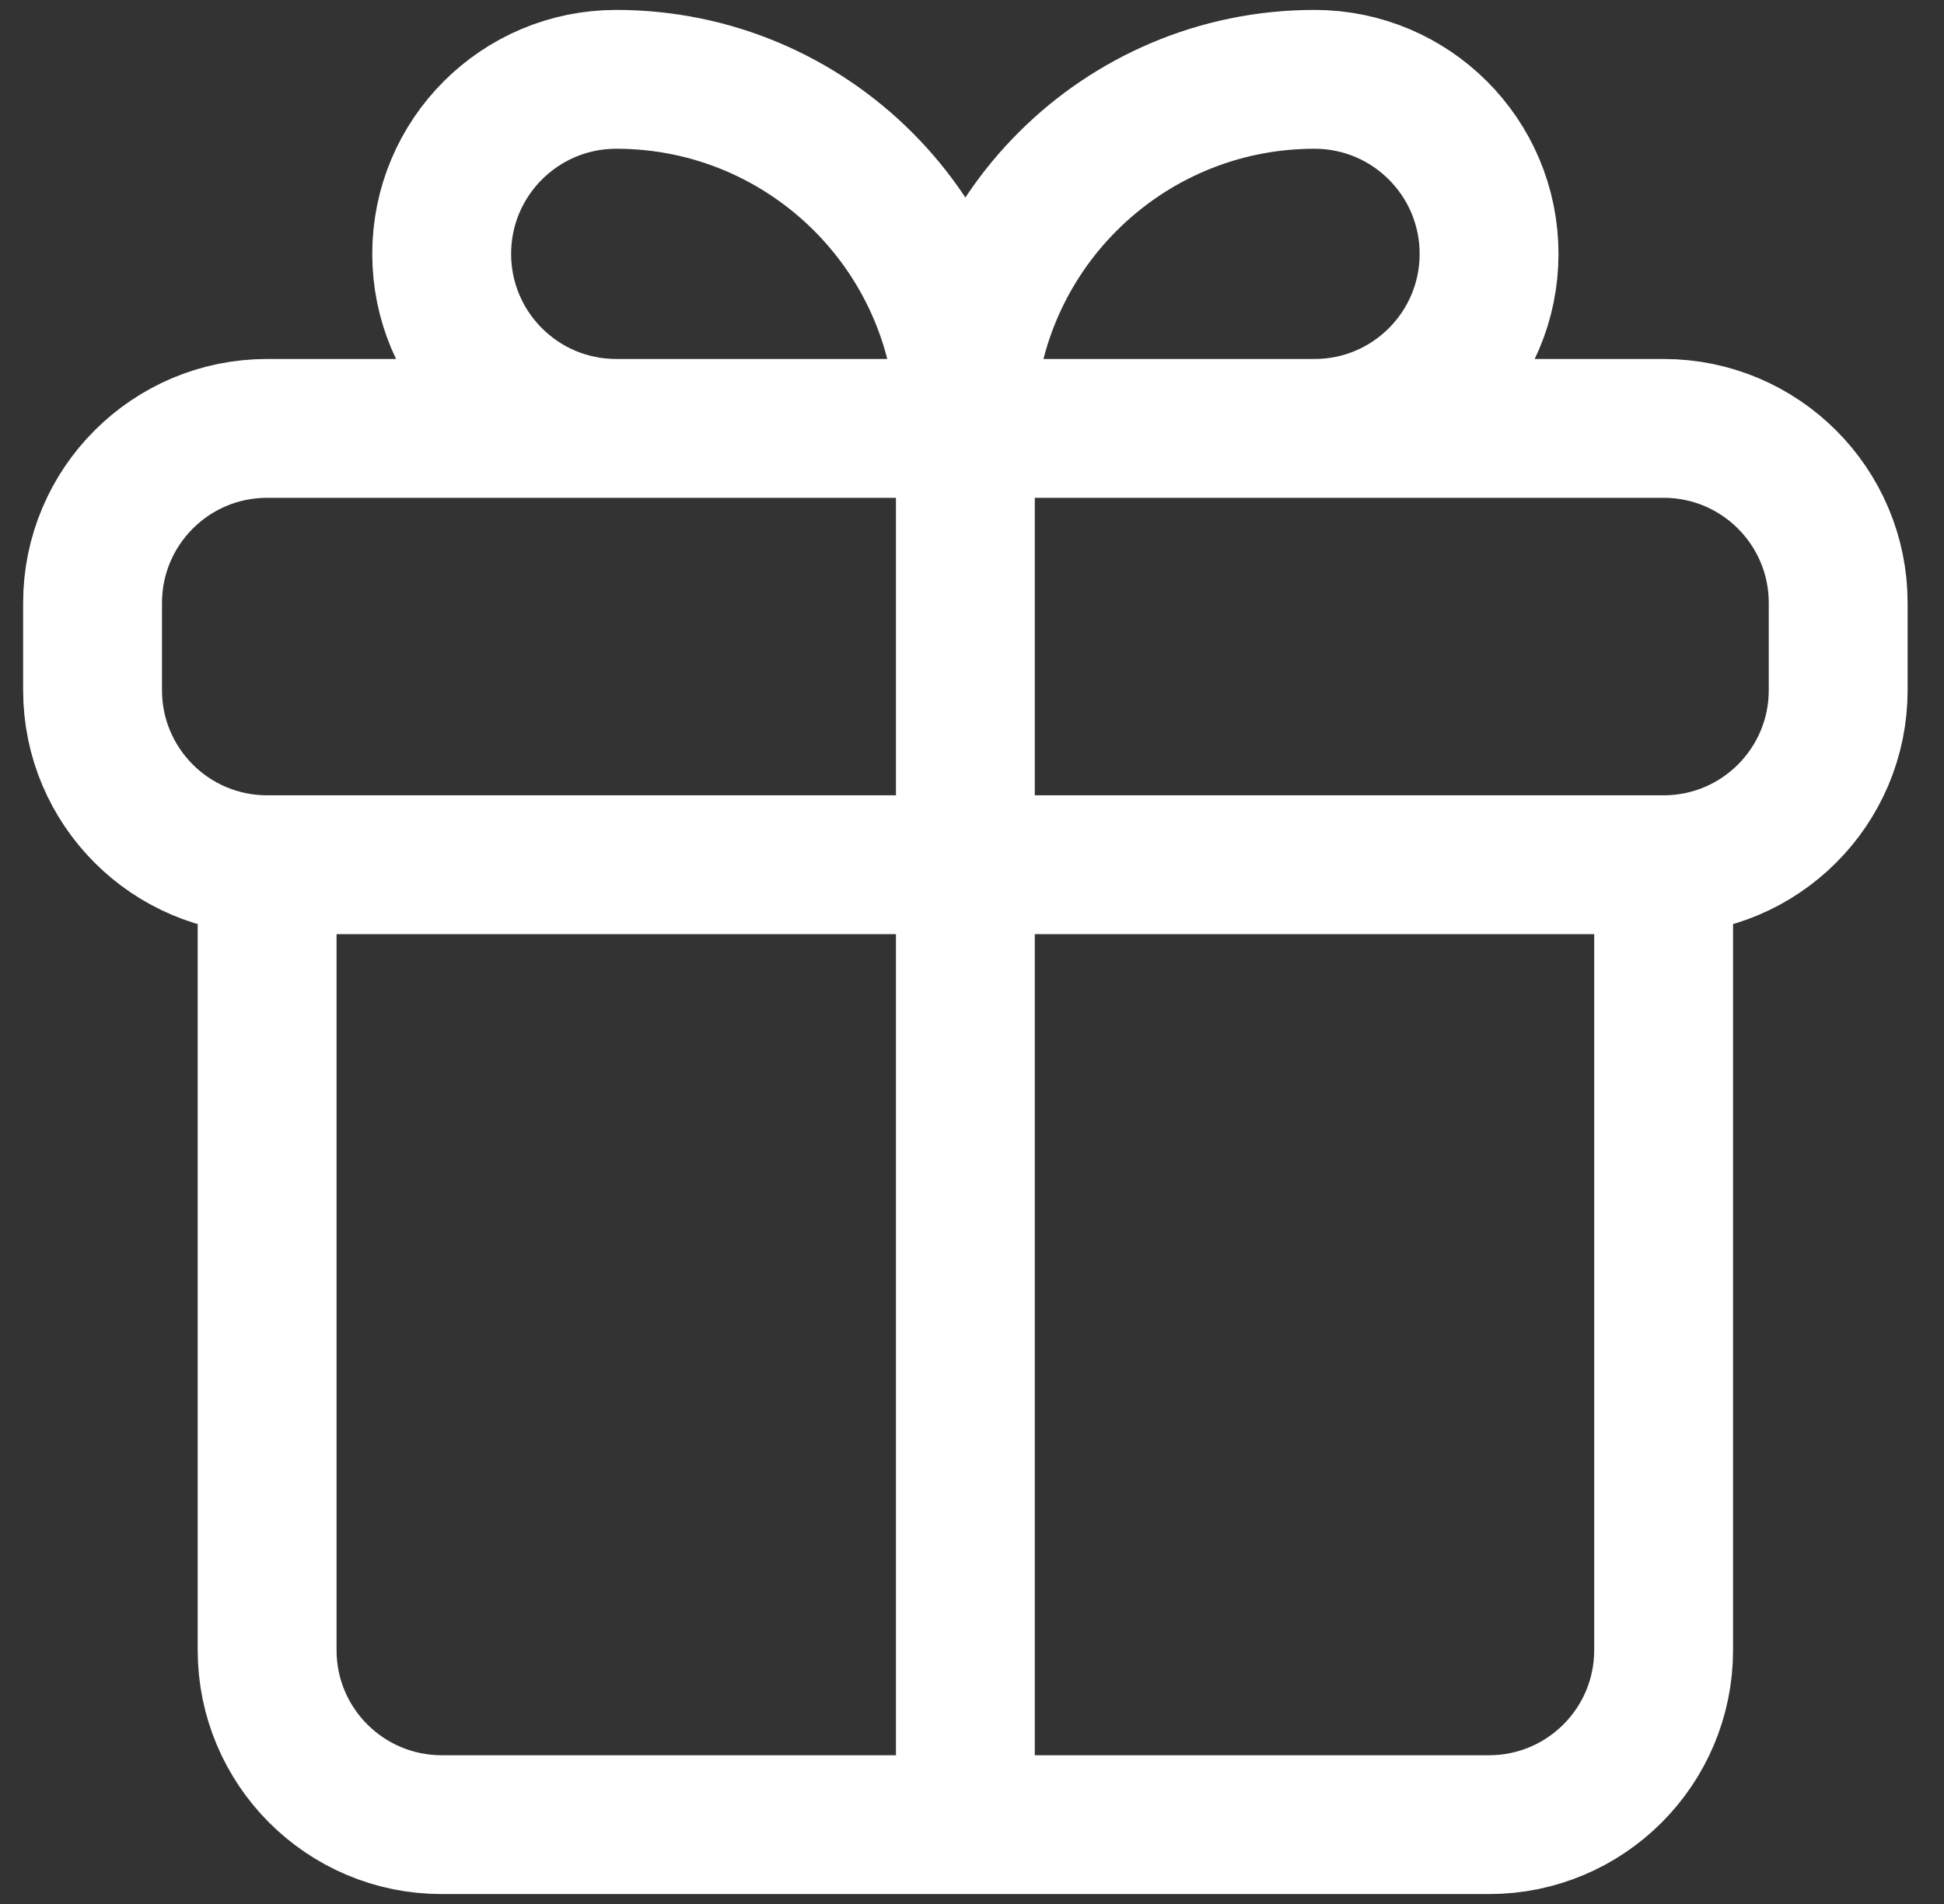 <svg width="49" height="48" viewBox="0 0 49 48" fill="none" xmlns="http://www.w3.org/2000/svg">
  <rect x="0" y="0" width="49" height="48" fill="#333333" stroke="none"/>
  <path
    d="M6.733 21.8H41.933M6.733 21.8C4.303 21.8 2.333 19.83 2.333 17.4V15.2C2.333 12.77 4.303 10.8 6.733 10.8H41.933C44.363 10.8 46.333 12.77 46.333 15.2V17.4C46.333 19.83 44.363 21.8 41.933 21.8M6.733 21.8L6.733 41.6C6.733 44.03 8.703 46 11.133 46H37.533C39.963 46 41.933 44.03 41.933 41.6V21.8M24.333 10.8H33.133C35.563 10.8 37.533 8.83 37.533 6.4C37.533 3.97 35.563 2 33.133 2C28.273 2 24.333 5.94 24.333 10.8ZM24.333 10.8H15.533C13.103 10.8 11.133 8.83 11.133 6.4C11.133 3.97 13.103 2 15.533 2C20.393 2 24.333 5.94 24.333 10.8ZM24.333 10.8V46"
    stroke="white" stroke-width="3.5" stroke-linecap="round" />
</svg>